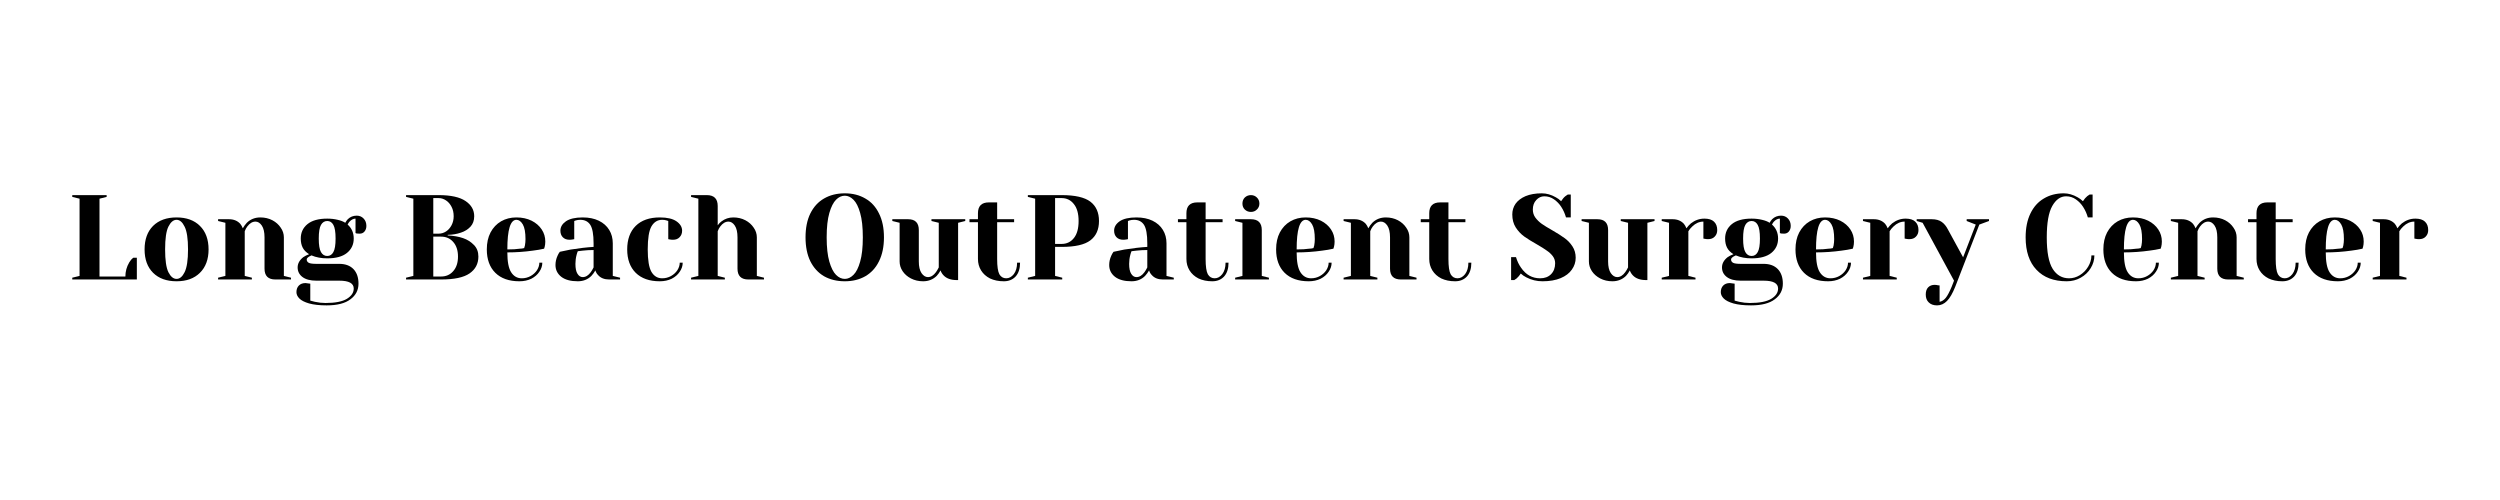 <?xml version="1.0" encoding="UTF-8"?>
<svg xmlns="http://www.w3.org/2000/svg" xmlns:xlink="http://www.w3.org/1999/xlink" width="350" zoomAndPan="magnify" viewBox="0 0 262.5 52.5" height="70" preserveAspectRatio="xMidYMid meet" version="1.0">
  <defs>
    <g></g>
  </defs>
  <g fill="#000000" fill-opacity="1">
    <g transform="translate(6.963, 29.346)">
      <g>
        <path d="M 0.625 -0.188 L 1.391 -0.375 L 1.391 -8.484 L 0.625 -8.672 L 0.625 -8.859 L 4.234 -8.859 L 4.234 -8.672 L 3.484 -8.484 L 3.484 -0.312 L 6.203 -0.312 C 6.203 -0.844 6.336 -1.336 6.609 -1.797 C 6.723 -1.992 6.863 -2.156 7.031 -2.281 L 7.406 -2.281 L 7.406 0 L 0.625 0 Z M 0.625 -0.188 "></path>
      </g>
    </g>
  </g>
  <g fill="#000000" fill-opacity="1">
    <g transform="translate(14.681, 29.346)">
      <g>
        <path d="M 3.859 0.188 C 2.816 0.188 1.992 -0.109 1.391 -0.703 C 0.797 -1.297 0.5 -2.113 0.5 -3.156 C 0.5 -4.207 0.797 -5.031 1.391 -5.625 C 1.992 -6.219 2.816 -6.516 3.859 -6.516 C 4.898 -6.516 5.719 -6.219 6.312 -5.625 C 6.914 -5.031 7.219 -4.207 7.219 -3.156 C 7.219 -2.113 6.914 -1.297 6.312 -0.703 C 5.719 -0.109 4.898 0.188 3.859 0.188 Z M 3.859 -0.062 C 4.191 -0.062 4.473 -0.297 4.703 -0.766 C 4.941 -1.242 5.062 -2.039 5.062 -3.156 C 5.062 -4.281 4.941 -5.078 4.703 -5.547 C 4.473 -6.023 4.191 -6.266 3.859 -6.266 C 3.523 -6.266 3.238 -6.023 3 -5.547 C 2.77 -5.078 2.656 -4.281 2.656 -3.156 C 2.656 -2.039 2.77 -1.242 3 -0.766 C 3.238 -0.297 3.523 -0.062 3.859 -0.062 Z M 3.859 -0.062 "></path>
      </g>
    </g>
  </g>
  <g fill="#000000" fill-opacity="1">
    <g transform="translate(22.4, 29.346)">
      <g>
        <path d="M 0.5 -0.188 L 1.266 -0.375 L 1.266 -5.953 L 0.5 -6.141 L 0.5 -6.328 L 1.641 -6.328 C 2.141 -6.328 2.535 -6.164 2.828 -5.844 C 2.93 -5.719 3.02 -5.562 3.094 -5.375 C 3.219 -5.594 3.359 -5.785 3.516 -5.953 C 3.898 -6.328 4.375 -6.516 4.938 -6.516 C 5.406 -6.516 5.828 -6.414 6.203 -6.219 C 6.578 -6.02 6.867 -5.758 7.078 -5.438 C 7.297 -5.125 7.406 -4.785 7.406 -4.422 L 7.406 -0.375 L 8.156 -0.188 L 8.156 0 L 6.516 0 C 5.754 0 5.375 -0.379 5.375 -1.141 L 5.375 -4.422 C 5.375 -4.961 5.281 -5.375 5.094 -5.656 C 4.906 -5.938 4.68 -6.078 4.422 -6.078 C 4.109 -6.078 3.82 -5.906 3.562 -5.562 C 3.457 -5.426 3.367 -5.258 3.297 -5.062 L 3.297 -0.375 L 4.047 -0.188 L 4.047 0 L 0.5 0 Z M 0.5 -0.188 "></path>
      </g>
    </g>
  </g>
  <g fill="#000000" fill-opacity="1">
    <g transform="translate(30.814, 29.346)">
      <g>
        <path d="M 3.484 2.719 C 2.734 2.719 2.117 2.648 1.641 2.516 C 1.172 2.379 0.832 2.207 0.625 2 C 0.414 1.789 0.312 1.566 0.312 1.328 C 0.312 1.047 0.395 0.816 0.562 0.641 C 0.738 0.461 0.973 0.375 1.266 0.375 C 1.328 0.375 1.445 0.391 1.625 0.422 L 1.766 0.438 L 1.766 2.219 C 1.867 2.25 2.031 2.289 2.25 2.344 C 2.633 2.426 3.004 2.469 3.359 2.469 C 4.379 2.469 5.129 2.32 5.609 2.031 C 6.086 1.738 6.328 1.379 6.328 0.953 C 6.328 0.398 5.82 0.125 4.812 0.125 L 2.406 0.125 C 1.77 0.125 1.281 -0.004 0.938 -0.266 C 0.602 -0.523 0.438 -0.859 0.438 -1.266 C 0.438 -1.672 0.633 -2.031 1.031 -2.344 C 1.195 -2.457 1.398 -2.562 1.641 -2.656 C 1.328 -2.852 1.102 -3.082 0.969 -3.344 C 0.832 -3.613 0.766 -3.93 0.766 -4.297 C 0.766 -4.922 1 -5.426 1.469 -5.812 C 1.938 -6.195 2.629 -6.391 3.547 -6.391 C 3.941 -6.391 4.305 -6.348 4.641 -6.266 C 4.973 -6.191 5.238 -6.086 5.438 -5.953 C 5.508 -6.086 5.598 -6.211 5.703 -6.328 C 5.961 -6.578 6.273 -6.703 6.641 -6.703 C 6.93 -6.703 7.172 -6.602 7.359 -6.406 C 7.555 -6.207 7.656 -5.945 7.656 -5.625 C 7.656 -5.383 7.586 -5.188 7.453 -5.031 C 7.328 -4.883 7.16 -4.812 6.953 -4.812 C 6.867 -4.812 6.766 -4.816 6.641 -4.828 L 6.516 -4.875 L 6.516 -6.391 C 6.297 -6.391 6.086 -6.285 5.891 -6.078 C 5.816 -6.004 5.75 -5.898 5.688 -5.766 C 6.113 -5.391 6.328 -4.898 6.328 -4.297 C 6.328 -3.672 6.086 -3.164 5.609 -2.781 C 5.141 -2.406 4.453 -2.219 3.547 -2.219 C 2.93 -2.219 2.379 -2.32 1.891 -2.531 L 1.641 -2.406 C 1.555 -2.352 1.492 -2.301 1.453 -2.25 C 1.41 -2.207 1.391 -2.156 1.391 -2.094 C 1.391 -1.945 1.461 -1.832 1.609 -1.75 C 1.754 -1.676 2.02 -1.641 2.406 -1.641 L 4.812 -1.641 C 5.445 -1.641 5.941 -1.457 6.297 -1.094 C 6.648 -0.727 6.828 -0.219 6.828 0.438 C 6.828 1.113 6.547 1.66 5.984 2.078 C 5.43 2.504 4.598 2.719 3.484 2.719 Z M 3.547 -2.469 C 3.828 -2.469 4.039 -2.602 4.188 -2.875 C 4.344 -3.145 4.422 -3.617 4.422 -4.297 C 4.422 -4.984 4.344 -5.461 4.188 -5.734 C 4.039 -6.004 3.828 -6.141 3.547 -6.141 C 3.266 -6.141 3.047 -6.004 2.891 -5.734 C 2.734 -5.461 2.656 -4.984 2.656 -4.297 C 2.656 -3.617 2.734 -3.145 2.891 -2.875 C 3.047 -2.602 3.266 -2.469 3.547 -2.469 Z M 3.547 -2.469 "></path>
      </g>
    </g>
  </g>
  <g fill="#000000" fill-opacity="1">
    <g transform="translate(38.469, 29.346)">
      <g></g>
    </g>
  </g>
  <g fill="#000000" fill-opacity="1">
    <g transform="translate(42.011, 29.346)">
      <g>
        <path d="M 0.625 -0.188 L 1.391 -0.375 L 1.391 -8.484 L 0.625 -8.672 L 0.625 -8.859 L 4.047 -8.859 C 5.328 -8.859 6.27 -8.648 6.875 -8.234 C 7.477 -7.828 7.781 -7.297 7.781 -6.641 C 7.781 -6.191 7.648 -5.828 7.391 -5.547 C 7.129 -5.266 6.797 -5.055 6.391 -4.922 C 5.961 -4.773 5.5 -4.695 5 -4.688 L 5 -4.625 C 5.613 -4.594 6.148 -4.5 6.609 -4.344 C 7.066 -4.188 7.445 -3.945 7.75 -3.625 C 8.062 -3.312 8.219 -2.906 8.219 -2.406 C 8.219 -1.656 7.91 -1.066 7.297 -0.641 C 6.68 -0.211 5.68 0 4.297 0 L 0.625 0 Z M 4.047 -4.812 C 4.328 -4.812 4.586 -4.891 4.828 -5.047 C 5.066 -5.203 5.258 -5.422 5.406 -5.703 C 5.551 -5.984 5.625 -6.297 5.625 -6.641 C 5.625 -7.016 5.551 -7.344 5.406 -7.625 C 5.258 -7.914 5.066 -8.141 4.828 -8.297 C 4.586 -8.461 4.328 -8.547 4.047 -8.547 L 3.484 -8.547 L 3.484 -4.812 Z M 4.297 -0.312 C 4.828 -0.312 5.254 -0.5 5.578 -0.875 C 5.91 -1.25 6.078 -1.758 6.078 -2.406 C 6.078 -3.051 5.91 -3.562 5.578 -3.938 C 5.254 -4.312 4.828 -4.5 4.297 -4.5 L 3.484 -4.5 L 3.484 -0.312 Z M 4.297 -0.312 "></path>
      </g>
    </g>
  </g>
  <g fill="#000000" fill-opacity="1">
    <g transform="translate(50.615, 29.346)">
      <g>
        <path d="M 3.922 0.188 C 2.836 0.188 1.992 -0.109 1.391 -0.703 C 0.797 -1.297 0.5 -2.113 0.5 -3.156 C 0.5 -3.844 0.629 -4.438 0.891 -4.938 C 1.16 -5.445 1.531 -5.836 2 -6.109 C 2.469 -6.379 3.004 -6.516 3.609 -6.516 C 4.211 -6.516 4.742 -6.398 5.203 -6.172 C 5.66 -5.941 6.016 -5.633 6.266 -5.25 C 6.516 -4.875 6.641 -4.453 6.641 -3.984 C 6.641 -3.773 6.617 -3.594 6.578 -3.438 L 6.516 -3.234 C 6.148 -3.148 5.758 -3.082 5.344 -3.031 C 4.457 -2.906 3.562 -2.844 2.656 -2.844 C 2.656 -1.863 2.789 -1.164 3.062 -0.75 C 3.332 -0.332 3.703 -0.125 4.172 -0.125 C 4.504 -0.125 4.812 -0.203 5.094 -0.359 C 5.375 -0.516 5.598 -0.719 5.766 -0.969 C 5.93 -1.227 6.016 -1.492 6.016 -1.766 L 6.328 -1.766 C 6.328 -1.43 6.223 -1.113 6.016 -0.812 C 5.816 -0.508 5.535 -0.266 5.172 -0.078 C 4.805 0.098 4.391 0.188 3.922 0.188 Z M 2.656 -3.156 C 3.195 -3.156 3.633 -3.18 3.969 -3.234 C 4.113 -3.234 4.266 -3.254 4.422 -3.297 C 4.43 -3.336 4.457 -3.426 4.5 -3.562 C 4.539 -3.781 4.562 -4.004 4.562 -4.234 C 4.562 -4.941 4.469 -5.457 4.281 -5.781 C 4.094 -6.102 3.867 -6.266 3.609 -6.266 C 2.973 -6.266 2.656 -5.227 2.656 -3.156 Z M 2.656 -3.156 "></path>
      </g>
    </g>
  </g>
  <g fill="#000000" fill-opacity="1">
    <g transform="translate(57.701, 29.346)">
      <g>
        <path d="M 2.969 0.188 C 2.219 0.188 1.641 0.031 1.234 -0.281 C 0.828 -0.602 0.625 -1.016 0.625 -1.516 C 0.625 -1.848 0.695 -2.176 0.844 -2.5 C 0.906 -2.645 0.984 -2.781 1.078 -2.906 C 1.422 -2.988 1.797 -3.066 2.203 -3.141 C 3.109 -3.285 3.914 -3.379 4.625 -3.422 L 4.625 -3.797 C 4.625 -4.734 4.508 -5.379 4.281 -5.734 C 4.051 -6.086 3.703 -6.266 3.234 -6.266 C 3.055 -6.266 2.898 -6.242 2.766 -6.203 L 2.594 -6.141 L 2.594 -4.234 L 2.438 -4.203 C 2.301 -4.18 2.188 -4.172 2.094 -4.172 C 1.801 -4.172 1.566 -4.258 1.391 -4.438 C 1.223 -4.613 1.141 -4.844 1.141 -5.125 C 1.141 -5.508 1.332 -5.836 1.719 -6.109 C 2.113 -6.379 2.703 -6.516 3.484 -6.516 C 4.141 -6.516 4.703 -6.398 5.172 -6.172 C 5.648 -5.941 6.016 -5.617 6.266 -5.203 C 6.516 -4.797 6.641 -4.328 6.641 -3.797 L 6.641 -0.375 L 7.406 -0.188 L 7.406 0 L 6.266 0 C 5.754 0 5.363 -0.156 5.094 -0.469 C 4.969 -0.594 4.875 -0.754 4.812 -0.953 C 4.688 -0.734 4.547 -0.539 4.391 -0.375 C 4.016 0 3.539 0.188 2.969 0.188 Z M 3.484 -0.25 C 3.797 -0.25 4.078 -0.422 4.328 -0.766 C 4.422 -0.891 4.52 -1.055 4.625 -1.266 L 4.625 -3.094 C 4.227 -3.094 3.852 -3.07 3.5 -3.031 C 3.238 -3 3.062 -2.977 2.969 -2.969 C 2.926 -2.875 2.883 -2.75 2.844 -2.594 C 2.758 -2.27 2.719 -1.953 2.719 -1.641 C 2.719 -1.172 2.789 -0.82 2.938 -0.594 C 3.082 -0.363 3.266 -0.25 3.484 -0.25 Z M 3.484 -0.25 "></path>
      </g>
    </g>
  </g>
  <g fill="#000000" fill-opacity="1">
    <g transform="translate(65.356, 29.346)">
      <g>
        <path d="M 3.922 0.188 C 2.836 0.188 1.992 -0.109 1.391 -0.703 C 0.797 -1.297 0.5 -2.113 0.5 -3.156 C 0.5 -4.207 0.797 -5.031 1.391 -5.625 C 1.992 -6.219 2.836 -6.516 3.922 -6.516 C 4.703 -6.516 5.285 -6.379 5.672 -6.109 C 6.066 -5.836 6.266 -5.508 6.266 -5.125 C 6.266 -4.844 6.176 -4.613 6 -4.438 C 5.832 -4.258 5.602 -4.172 5.312 -4.172 C 5.195 -4.172 5.082 -4.18 4.969 -4.203 L 4.812 -4.234 L 4.812 -6.141 L 4.625 -6.203 C 4.5 -6.242 4.348 -6.266 4.172 -6.266 C 3.691 -6.266 3.316 -6.035 3.047 -5.578 C 2.785 -5.117 2.656 -4.312 2.656 -3.156 C 2.656 -2.039 2.785 -1.254 3.047 -0.797 C 3.316 -0.348 3.691 -0.125 4.172 -0.125 C 4.504 -0.125 4.812 -0.203 5.094 -0.359 C 5.375 -0.516 5.598 -0.719 5.766 -0.969 C 5.93 -1.227 6.016 -1.492 6.016 -1.766 L 6.328 -1.766 C 6.328 -1.43 6.223 -1.113 6.016 -0.812 C 5.816 -0.508 5.535 -0.266 5.172 -0.078 C 4.805 0.098 4.391 0.188 3.922 0.188 Z M 3.922 0.188 "></path>
      </g>
    </g>
  </g>
  <g fill="#000000" fill-opacity="1">
    <g transform="translate(72.062, 29.346)">
      <g>
        <path d="M 0.5 -0.188 L 1.266 -0.375 L 1.266 -8.484 L 0.5 -8.672 L 0.5 -8.859 L 2.156 -8.859 C 2.914 -8.859 3.297 -8.477 3.297 -7.719 L 3.297 -5.688 C 3.422 -5.863 3.551 -6 3.688 -6.094 C 4.051 -6.375 4.469 -6.516 4.938 -6.516 C 5.406 -6.516 5.828 -6.414 6.203 -6.219 C 6.578 -6.02 6.867 -5.758 7.078 -5.438 C 7.297 -5.125 7.406 -4.785 7.406 -4.422 L 7.406 -0.375 L 8.156 -0.188 L 8.156 0 L 6.516 0 C 5.754 0 5.375 -0.379 5.375 -1.141 L 5.375 -4.422 C 5.375 -4.961 5.281 -5.375 5.094 -5.656 C 4.906 -5.938 4.68 -6.078 4.422 -6.078 C 4.109 -6.078 3.82 -5.906 3.562 -5.562 C 3.457 -5.426 3.367 -5.258 3.297 -5.062 L 3.297 -0.375 L 4.047 -0.188 L 4.047 0 L 0.5 0 Z M 0.5 -0.188 "></path>
      </g>
    </g>
  </g>
  <g fill="#000000" fill-opacity="1">
    <g transform="translate(80.476, 29.346)">
      <g></g>
    </g>
  </g>
  <g fill="#000000" fill-opacity="1">
    <g transform="translate(84.019, 29.346)">
      <g>
        <path d="M 4.688 0.188 C 3.852 0.188 3.125 0.008 2.5 -0.344 C 1.883 -0.707 1.406 -1.234 1.062 -1.922 C 0.727 -2.617 0.562 -3.453 0.562 -4.422 C 0.562 -5.398 0.727 -6.234 1.062 -6.922 C 1.406 -7.617 1.883 -8.145 2.5 -8.5 C 3.125 -8.863 3.852 -9.047 4.688 -9.047 C 5.508 -9.047 6.227 -8.863 6.844 -8.5 C 7.469 -8.145 7.945 -7.617 8.281 -6.922 C 8.625 -6.234 8.797 -5.398 8.797 -4.422 C 8.797 -3.453 8.625 -2.617 8.281 -1.922 C 7.945 -1.234 7.469 -0.707 6.844 -0.344 C 6.227 0.008 5.508 0.188 4.688 0.188 Z M 4.688 -0.062 C 5.008 -0.062 5.312 -0.203 5.594 -0.484 C 5.883 -0.766 6.117 -1.227 6.297 -1.875 C 6.484 -2.52 6.578 -3.367 6.578 -4.422 C 6.578 -5.484 6.484 -6.336 6.297 -6.984 C 6.117 -7.629 5.883 -8.094 5.594 -8.375 C 5.312 -8.656 5.008 -8.797 4.688 -8.797 C 4.352 -8.797 4.047 -8.656 3.766 -8.375 C 3.484 -8.094 3.25 -7.629 3.062 -6.984 C 2.875 -6.336 2.781 -5.484 2.781 -4.422 C 2.781 -3.367 2.875 -2.52 3.062 -1.875 C 3.25 -1.227 3.484 -0.766 3.766 -0.484 C 4.047 -0.203 4.352 -0.062 4.688 -0.062 Z M 4.688 -0.062 "></path>
      </g>
    </g>
  </g>
  <g fill="#000000" fill-opacity="1">
    <g transform="translate(93.382, 29.346)">
      <g>
        <path d="M 3.547 0.188 C 3.066 0.188 2.641 0.086 2.266 -0.109 C 1.891 -0.305 1.598 -0.562 1.391 -0.875 C 1.18 -1.195 1.078 -1.535 1.078 -1.891 L 1.078 -5.953 L 0.312 -6.141 L 0.312 -6.328 L 1.969 -6.328 C 2.719 -6.328 3.094 -5.945 3.094 -5.188 L 3.094 -1.891 C 3.094 -1.359 3.188 -0.953 3.375 -0.672 C 3.57 -0.391 3.797 -0.25 4.047 -0.25 C 4.359 -0.25 4.641 -0.422 4.891 -0.766 C 4.984 -0.891 5.082 -1.055 5.188 -1.266 L 5.188 -5.953 L 4.422 -6.141 L 4.422 -6.328 L 7.969 -6.328 L 7.969 -6.141 L 7.219 -5.953 L 7.219 0.062 L 7.094 0.062 C 6.469 0.062 6 -0.102 5.688 -0.438 C 5.539 -0.594 5.438 -0.766 5.375 -0.953 C 5.258 -0.734 5.125 -0.539 4.969 -0.375 C 4.582 0 4.109 0.188 3.547 0.188 Z M 3.547 0.188 "></path>
      </g>
    </g>
  </g>
  <g fill="#000000" fill-opacity="1">
    <g transform="translate(101.607, 29.346)">
      <g>
        <path d="M 3.797 0.188 C 3.242 0.188 2.758 0.086 2.344 -0.109 C 1.938 -0.316 1.625 -0.598 1.406 -0.953 C 1.188 -1.305 1.078 -1.707 1.078 -2.156 L 1.078 -6.016 L 0.188 -6.016 L 0.188 -6.328 L 1.078 -6.328 L 1.078 -6.953 C 1.078 -7.711 1.457 -8.094 2.219 -8.094 L 3.094 -8.094 L 3.094 -6.328 L 4.875 -6.328 L 4.875 -6.016 L 3.094 -6.016 L 3.094 -2.156 C 3.094 -1.375 3.172 -0.836 3.328 -0.547 C 3.492 -0.266 3.734 -0.125 4.047 -0.125 C 4.348 -0.125 4.613 -0.27 4.844 -0.562 C 5.07 -0.863 5.188 -1.266 5.188 -1.766 L 5.5 -1.766 C 5.5 -1.141 5.344 -0.656 5.031 -0.312 C 4.719 0.02 4.305 0.188 3.797 0.188 Z M 3.797 0.188 "></path>
      </g>
    </g>
  </g>
  <g fill="#000000" fill-opacity="1">
    <g transform="translate(107.3, 29.346)">
      <g>
        <path d="M 0.625 -0.188 L 1.391 -0.375 L 1.391 -8.484 L 0.625 -8.672 L 0.625 -8.859 L 4.172 -8.859 C 5.578 -8.859 6.582 -8.629 7.188 -8.172 C 7.789 -7.711 8.094 -7.035 8.094 -6.141 C 8.094 -5.242 7.789 -4.566 7.188 -4.109 C 6.582 -3.648 5.578 -3.422 4.172 -3.422 L 3.484 -3.422 L 3.484 -0.375 L 4.234 -0.188 L 4.234 0 L 0.625 0 Z M 4.172 -3.734 C 4.703 -3.734 5.129 -3.938 5.453 -4.344 C 5.785 -4.75 5.953 -5.348 5.953 -6.141 C 5.953 -6.922 5.785 -7.516 5.453 -7.922 C 5.129 -8.336 4.703 -8.547 4.172 -8.547 L 3.484 -8.547 L 3.484 -3.734 Z M 4.172 -3.734 "></path>
      </g>
    </g>
  </g>
  <g fill="#000000" fill-opacity="1">
    <g transform="translate(115.841, 29.346)">
      <g>
        <path d="M 2.969 0.188 C 2.219 0.188 1.641 0.031 1.234 -0.281 C 0.828 -0.602 0.625 -1.016 0.625 -1.516 C 0.625 -1.848 0.695 -2.176 0.844 -2.5 C 0.906 -2.645 0.984 -2.781 1.078 -2.906 C 1.422 -2.988 1.797 -3.066 2.203 -3.141 C 3.109 -3.285 3.914 -3.379 4.625 -3.422 L 4.625 -3.797 C 4.625 -4.734 4.508 -5.379 4.281 -5.734 C 4.051 -6.086 3.703 -6.266 3.234 -6.266 C 3.055 -6.266 2.898 -6.242 2.766 -6.203 L 2.594 -6.141 L 2.594 -4.234 L 2.438 -4.203 C 2.301 -4.18 2.188 -4.172 2.094 -4.172 C 1.801 -4.172 1.566 -4.258 1.391 -4.438 C 1.223 -4.613 1.141 -4.844 1.141 -5.125 C 1.141 -5.508 1.332 -5.836 1.719 -6.109 C 2.113 -6.379 2.703 -6.516 3.484 -6.516 C 4.141 -6.516 4.703 -6.398 5.172 -6.172 C 5.648 -5.941 6.016 -5.617 6.266 -5.203 C 6.516 -4.797 6.641 -4.328 6.641 -3.797 L 6.641 -0.375 L 7.406 -0.188 L 7.406 0 L 6.266 0 C 5.754 0 5.363 -0.156 5.094 -0.469 C 4.969 -0.594 4.875 -0.754 4.812 -0.953 C 4.688 -0.734 4.547 -0.539 4.391 -0.375 C 4.016 0 3.539 0.188 2.969 0.188 Z M 3.484 -0.25 C 3.797 -0.25 4.078 -0.422 4.328 -0.766 C 4.422 -0.891 4.52 -1.055 4.625 -1.266 L 4.625 -3.094 C 4.227 -3.094 3.852 -3.07 3.5 -3.031 C 3.238 -3 3.062 -2.977 2.969 -2.969 C 2.926 -2.875 2.883 -2.75 2.844 -2.594 C 2.758 -2.27 2.719 -1.953 2.719 -1.641 C 2.719 -1.172 2.789 -0.82 2.938 -0.594 C 3.082 -0.363 3.266 -0.25 3.484 -0.25 Z M 3.484 -0.25 "></path>
      </g>
    </g>
  </g>
  <g fill="#000000" fill-opacity="1">
    <g transform="translate(123.496, 29.346)">
      <g>
        <path d="M 3.797 0.188 C 3.242 0.188 2.758 0.086 2.344 -0.109 C 1.938 -0.316 1.625 -0.598 1.406 -0.953 C 1.188 -1.305 1.078 -1.707 1.078 -2.156 L 1.078 -6.016 L 0.188 -6.016 L 0.188 -6.328 L 1.078 -6.328 L 1.078 -6.953 C 1.078 -7.711 1.457 -8.094 2.219 -8.094 L 3.094 -8.094 L 3.094 -6.328 L 4.875 -6.328 L 4.875 -6.016 L 3.094 -6.016 L 3.094 -2.156 C 3.094 -1.375 3.172 -0.836 3.328 -0.547 C 3.492 -0.266 3.734 -0.125 4.047 -0.125 C 4.348 -0.125 4.613 -0.27 4.844 -0.562 C 5.07 -0.863 5.188 -1.266 5.188 -1.766 L 5.5 -1.766 C 5.5 -1.141 5.344 -0.656 5.031 -0.312 C 4.719 0.02 4.305 0.188 3.797 0.188 Z M 3.797 0.188 "></path>
      </g>
    </g>
  </g>
  <g fill="#000000" fill-opacity="1">
    <g transform="translate(129.19, 29.346)">
      <g>
        <path d="M 0.5 -0.188 L 1.266 -0.375 L 1.266 -5.953 L 0.5 -6.141 L 0.5 -6.328 L 2.156 -6.328 C 2.914 -6.328 3.297 -5.945 3.297 -5.188 L 3.297 -0.375 L 4.047 -0.188 L 4.047 0 L 0.5 0 Z M 2.156 -7.094 C 1.906 -7.094 1.691 -7.176 1.516 -7.344 C 1.348 -7.508 1.266 -7.719 1.266 -7.969 C 1.266 -8.227 1.348 -8.441 1.516 -8.609 C 1.691 -8.773 1.906 -8.859 2.156 -8.859 C 2.406 -8.859 2.613 -8.773 2.781 -8.609 C 2.957 -8.441 3.047 -8.227 3.047 -7.969 C 3.047 -7.719 2.957 -7.508 2.781 -7.344 C 2.613 -7.176 2.406 -7.094 2.156 -7.094 Z M 2.156 -7.094 "></path>
      </g>
    </g>
  </g>
  <g fill="#000000" fill-opacity="1">
    <g transform="translate(133.492, 29.346)">
      <g>
        <path d="M 3.922 0.188 C 2.836 0.188 1.992 -0.109 1.391 -0.703 C 0.797 -1.297 0.5 -2.113 0.5 -3.156 C 0.5 -3.844 0.629 -4.438 0.891 -4.938 C 1.16 -5.445 1.531 -5.836 2 -6.109 C 2.469 -6.379 3.004 -6.516 3.609 -6.516 C 4.211 -6.516 4.742 -6.398 5.203 -6.172 C 5.66 -5.941 6.016 -5.633 6.266 -5.25 C 6.516 -4.875 6.641 -4.453 6.641 -3.984 C 6.641 -3.773 6.617 -3.594 6.578 -3.438 L 6.516 -3.234 C 6.148 -3.148 5.758 -3.082 5.344 -3.031 C 4.457 -2.906 3.562 -2.844 2.656 -2.844 C 2.656 -1.863 2.789 -1.164 3.062 -0.75 C 3.332 -0.332 3.703 -0.125 4.172 -0.125 C 4.504 -0.125 4.812 -0.203 5.094 -0.359 C 5.375 -0.516 5.598 -0.719 5.766 -0.969 C 5.93 -1.227 6.016 -1.492 6.016 -1.766 L 6.328 -1.766 C 6.328 -1.43 6.223 -1.113 6.016 -0.812 C 5.816 -0.508 5.535 -0.266 5.172 -0.078 C 4.805 0.098 4.391 0.188 3.922 0.188 Z M 2.656 -3.156 C 3.195 -3.156 3.633 -3.18 3.969 -3.234 C 4.113 -3.234 4.266 -3.254 4.422 -3.297 C 4.43 -3.336 4.457 -3.426 4.5 -3.562 C 4.539 -3.781 4.562 -4.004 4.562 -4.234 C 4.562 -4.941 4.469 -5.457 4.281 -5.781 C 4.094 -6.102 3.867 -6.266 3.609 -6.266 C 2.973 -6.266 2.656 -5.227 2.656 -3.156 Z M 2.656 -3.156 "></path>
      </g>
    </g>
  </g>
  <g fill="#000000" fill-opacity="1">
    <g transform="translate(140.578, 29.346)">
      <g>
        <path d="M 0.5 -0.188 L 1.266 -0.375 L 1.266 -5.953 L 0.5 -6.141 L 0.5 -6.328 L 1.641 -6.328 C 2.141 -6.328 2.535 -6.164 2.828 -5.844 C 2.93 -5.719 3.02 -5.562 3.094 -5.375 C 3.219 -5.594 3.359 -5.785 3.516 -5.953 C 3.898 -6.328 4.375 -6.516 4.938 -6.516 C 5.406 -6.516 5.828 -6.414 6.203 -6.219 C 6.578 -6.02 6.867 -5.758 7.078 -5.438 C 7.297 -5.125 7.406 -4.785 7.406 -4.422 L 7.406 -0.375 L 8.156 -0.188 L 8.156 0 L 6.516 0 C 5.754 0 5.375 -0.379 5.375 -1.141 L 5.375 -4.422 C 5.375 -4.961 5.281 -5.375 5.094 -5.656 C 4.906 -5.938 4.68 -6.078 4.422 -6.078 C 4.109 -6.078 3.82 -5.906 3.562 -5.562 C 3.457 -5.426 3.367 -5.258 3.297 -5.062 L 3.297 -0.375 L 4.047 -0.188 L 4.047 0 L 0.5 0 Z M 0.5 -0.188 "></path>
      </g>
    </g>
  </g>
  <g fill="#000000" fill-opacity="1">
    <g transform="translate(148.992, 29.346)">
      <g>
        <path d="M 3.797 0.188 C 3.242 0.188 2.758 0.086 2.344 -0.109 C 1.938 -0.316 1.625 -0.598 1.406 -0.953 C 1.188 -1.305 1.078 -1.707 1.078 -2.156 L 1.078 -6.016 L 0.188 -6.016 L 0.188 -6.328 L 1.078 -6.328 L 1.078 -6.953 C 1.078 -7.711 1.457 -8.094 2.219 -8.094 L 3.094 -8.094 L 3.094 -6.328 L 4.875 -6.328 L 4.875 -6.016 L 3.094 -6.016 L 3.094 -2.156 C 3.094 -1.375 3.172 -0.836 3.328 -0.547 C 3.492 -0.266 3.734 -0.125 4.047 -0.125 C 4.348 -0.125 4.613 -0.27 4.844 -0.562 C 5.07 -0.863 5.188 -1.266 5.188 -1.766 L 5.5 -1.766 C 5.5 -1.141 5.344 -0.656 5.031 -0.312 C 4.719 0.02 4.305 0.188 3.797 0.188 Z M 3.797 0.188 "></path>
      </g>
    </g>
  </g>
  <g fill="#000000" fill-opacity="1">
    <g transform="translate(154.685, 29.346)">
      <g></g>
    </g>
  </g>
  <g fill="#000000" fill-opacity="1">
    <g transform="translate(158.228, 29.346)">
      <g>
        <path d="M 3.734 0.188 C 3.129 0.188 2.566 0.051 2.047 -0.219 C 1.816 -0.332 1.617 -0.469 1.453 -0.625 C 1.336 -0.438 1.191 -0.266 1.016 -0.109 C 0.859 -0.004 0.773 0.051 0.766 0.062 L 0.438 0.062 L 0.438 -2.344 L 0.953 -2.344 C 1.078 -1.926 1.254 -1.555 1.484 -1.234 C 1.992 -0.492 2.66 -0.125 3.484 -0.125 C 3.961 -0.125 4.344 -0.266 4.625 -0.547 C 4.914 -0.836 5.062 -1.223 5.062 -1.703 C 5.062 -1.984 4.977 -2.234 4.812 -2.453 C 4.645 -2.672 4.438 -2.863 4.188 -3.031 C 3.945 -3.207 3.609 -3.422 3.172 -3.672 C 2.617 -3.984 2.164 -4.266 1.812 -4.516 C 1.469 -4.766 1.172 -5.082 0.922 -5.469 C 0.68 -5.852 0.562 -6.305 0.562 -6.828 C 0.562 -7.242 0.676 -7.617 0.906 -7.953 C 1.145 -8.285 1.492 -8.551 1.953 -8.75 C 2.422 -8.945 2.992 -9.047 3.672 -9.047 C 4.16 -9.047 4.648 -8.906 5.141 -8.625 C 5.328 -8.531 5.508 -8.395 5.688 -8.219 C 5.832 -8.445 5.984 -8.625 6.141 -8.75 C 6.285 -8.852 6.367 -8.91 6.391 -8.922 L 6.703 -8.922 L 6.703 -6.516 L 6.203 -6.516 C 6.086 -6.922 5.922 -7.289 5.703 -7.625 C 5.504 -7.938 5.254 -8.195 4.953 -8.406 C 4.648 -8.625 4.305 -8.734 3.922 -8.734 C 3.598 -8.734 3.316 -8.602 3.078 -8.344 C 2.836 -8.082 2.719 -7.75 2.719 -7.344 C 2.719 -7.031 2.805 -6.75 2.984 -6.5 C 3.172 -6.25 3.395 -6.031 3.656 -5.844 C 3.926 -5.656 4.289 -5.43 4.75 -5.172 C 5.281 -4.867 5.707 -4.598 6.031 -4.359 C 6.363 -4.129 6.645 -3.836 6.875 -3.484 C 7.102 -3.141 7.219 -2.738 7.219 -2.281 C 7.219 -1.82 7.082 -1.406 6.812 -1.031 C 6.551 -0.656 6.16 -0.359 5.641 -0.141 C 5.117 0.078 4.484 0.188 3.734 0.188 Z M 3.734 0.188 "></path>
      </g>
    </g>
  </g>
  <g fill="#000000" fill-opacity="1">
    <g transform="translate(165.757, 29.346)">
      <g>
        <path d="M 3.547 0.188 C 3.066 0.188 2.641 0.086 2.266 -0.109 C 1.891 -0.305 1.598 -0.562 1.391 -0.875 C 1.18 -1.195 1.078 -1.535 1.078 -1.891 L 1.078 -5.953 L 0.312 -6.141 L 0.312 -6.328 L 1.969 -6.328 C 2.719 -6.328 3.094 -5.945 3.094 -5.188 L 3.094 -1.891 C 3.094 -1.359 3.188 -0.953 3.375 -0.672 C 3.57 -0.391 3.797 -0.25 4.047 -0.25 C 4.359 -0.25 4.641 -0.422 4.891 -0.766 C 4.984 -0.891 5.082 -1.055 5.188 -1.266 L 5.188 -5.953 L 4.422 -6.141 L 4.422 -6.328 L 7.969 -6.328 L 7.969 -6.141 L 7.219 -5.953 L 7.219 0.062 L 7.094 0.062 C 6.469 0.062 6 -0.102 5.688 -0.438 C 5.539 -0.594 5.438 -0.766 5.375 -0.953 C 5.258 -0.734 5.125 -0.539 4.969 -0.375 C 4.582 0 4.109 0.188 3.547 0.188 Z M 3.547 0.188 "></path>
      </g>
    </g>
  </g>
  <g fill="#000000" fill-opacity="1">
    <g transform="translate(173.981, 29.346)">
      <g>
        <path d="M 0.5 -0.188 L 1.266 -0.375 L 1.266 -5.953 L 0.5 -6.141 L 0.5 -6.328 L 1.641 -6.328 C 2.141 -6.328 2.535 -6.164 2.828 -5.844 C 2.93 -5.719 3.02 -5.562 3.094 -5.375 C 3.227 -5.562 3.383 -5.734 3.562 -5.891 C 3.988 -6.223 4.461 -6.391 4.984 -6.391 C 5.43 -6.391 5.766 -6.285 5.984 -6.078 C 6.211 -5.867 6.328 -5.57 6.328 -5.188 C 6.328 -4.906 6.238 -4.676 6.062 -4.5 C 5.895 -4.32 5.664 -4.234 5.375 -4.234 C 5.258 -4.234 5.145 -4.242 5.031 -4.266 L 4.875 -4.297 L 4.875 -6.078 C 4.445 -6.078 4.055 -5.906 3.703 -5.562 C 3.523 -5.395 3.391 -5.227 3.297 -5.062 L 3.297 -0.375 L 4.047 -0.188 L 4.047 0 L 0.5 0 Z M 0.5 -0.188 "></path>
      </g>
    </g>
  </g>
  <g fill="#000000" fill-opacity="1">
    <g transform="translate(180.371, 29.346)">
      <g>
        <path d="M 3.484 2.719 C 2.734 2.719 2.117 2.648 1.641 2.516 C 1.172 2.379 0.832 2.207 0.625 2 C 0.414 1.789 0.312 1.566 0.312 1.328 C 0.312 1.047 0.395 0.816 0.562 0.641 C 0.738 0.461 0.973 0.375 1.266 0.375 C 1.328 0.375 1.445 0.391 1.625 0.422 L 1.766 0.438 L 1.766 2.219 C 1.867 2.25 2.031 2.289 2.25 2.344 C 2.633 2.426 3.004 2.469 3.359 2.469 C 4.379 2.469 5.129 2.32 5.609 2.031 C 6.086 1.738 6.328 1.379 6.328 0.953 C 6.328 0.398 5.82 0.125 4.812 0.125 L 2.406 0.125 C 1.77 0.125 1.281 -0.004 0.938 -0.266 C 0.602 -0.523 0.438 -0.859 0.438 -1.266 C 0.438 -1.672 0.633 -2.031 1.031 -2.344 C 1.195 -2.457 1.398 -2.562 1.641 -2.656 C 1.328 -2.852 1.102 -3.082 0.969 -3.344 C 0.832 -3.613 0.766 -3.93 0.766 -4.297 C 0.766 -4.922 1 -5.426 1.469 -5.812 C 1.938 -6.195 2.629 -6.391 3.547 -6.391 C 3.941 -6.391 4.305 -6.348 4.641 -6.266 C 4.973 -6.191 5.238 -6.086 5.438 -5.953 C 5.508 -6.086 5.598 -6.211 5.703 -6.328 C 5.961 -6.578 6.273 -6.703 6.641 -6.703 C 6.93 -6.703 7.172 -6.602 7.359 -6.406 C 7.555 -6.207 7.656 -5.945 7.656 -5.625 C 7.656 -5.383 7.586 -5.188 7.453 -5.031 C 7.328 -4.883 7.16 -4.812 6.953 -4.812 C 6.867 -4.812 6.766 -4.816 6.641 -4.828 L 6.516 -4.875 L 6.516 -6.391 C 6.297 -6.391 6.086 -6.285 5.891 -6.078 C 5.816 -6.004 5.75 -5.898 5.688 -5.766 C 6.113 -5.391 6.328 -4.898 6.328 -4.297 C 6.328 -3.672 6.086 -3.164 5.609 -2.781 C 5.141 -2.406 4.453 -2.219 3.547 -2.219 C 2.93 -2.219 2.379 -2.32 1.891 -2.531 L 1.641 -2.406 C 1.555 -2.352 1.492 -2.301 1.453 -2.25 C 1.41 -2.207 1.391 -2.156 1.391 -2.094 C 1.391 -1.945 1.461 -1.832 1.609 -1.75 C 1.754 -1.676 2.02 -1.641 2.406 -1.641 L 4.812 -1.641 C 5.445 -1.641 5.941 -1.457 6.297 -1.094 C 6.648 -0.727 6.828 -0.219 6.828 0.438 C 6.828 1.113 6.547 1.66 5.984 2.078 C 5.43 2.504 4.598 2.719 3.484 2.719 Z M 3.547 -2.469 C 3.828 -2.469 4.039 -2.602 4.188 -2.875 C 4.344 -3.145 4.422 -3.617 4.422 -4.297 C 4.422 -4.984 4.344 -5.461 4.188 -5.734 C 4.039 -6.004 3.828 -6.141 3.547 -6.141 C 3.266 -6.141 3.047 -6.004 2.891 -5.734 C 2.734 -5.461 2.656 -4.984 2.656 -4.297 C 2.656 -3.617 2.734 -3.145 2.891 -2.875 C 3.047 -2.602 3.266 -2.469 3.547 -2.469 Z M 3.547 -2.469 "></path>
      </g>
    </g>
  </g>
  <g fill="#000000" fill-opacity="1">
    <g transform="translate(188.026, 29.346)">
      <g>
        <path d="M 3.922 0.188 C 2.836 0.188 1.992 -0.109 1.391 -0.703 C 0.797 -1.297 0.5 -2.113 0.5 -3.156 C 0.5 -3.844 0.629 -4.438 0.891 -4.938 C 1.16 -5.445 1.531 -5.836 2 -6.109 C 2.469 -6.379 3.004 -6.516 3.609 -6.516 C 4.211 -6.516 4.742 -6.398 5.203 -6.172 C 5.66 -5.941 6.016 -5.633 6.266 -5.25 C 6.516 -4.875 6.641 -4.453 6.641 -3.984 C 6.641 -3.773 6.617 -3.594 6.578 -3.438 L 6.516 -3.234 C 6.148 -3.148 5.758 -3.082 5.344 -3.031 C 4.457 -2.906 3.562 -2.844 2.656 -2.844 C 2.656 -1.863 2.789 -1.164 3.062 -0.75 C 3.332 -0.332 3.703 -0.125 4.172 -0.125 C 4.504 -0.125 4.812 -0.203 5.094 -0.359 C 5.375 -0.516 5.598 -0.719 5.766 -0.969 C 5.93 -1.227 6.016 -1.492 6.016 -1.766 L 6.328 -1.766 C 6.328 -1.43 6.223 -1.113 6.016 -0.812 C 5.816 -0.508 5.535 -0.266 5.172 -0.078 C 4.805 0.098 4.391 0.188 3.922 0.188 Z M 2.656 -3.156 C 3.195 -3.156 3.633 -3.18 3.969 -3.234 C 4.113 -3.234 4.266 -3.254 4.422 -3.297 C 4.43 -3.336 4.457 -3.426 4.5 -3.562 C 4.539 -3.781 4.562 -4.004 4.562 -4.234 C 4.562 -4.941 4.469 -5.457 4.281 -5.781 C 4.094 -6.102 3.867 -6.266 3.609 -6.266 C 2.973 -6.266 2.656 -5.227 2.656 -3.156 Z M 2.656 -3.156 "></path>
      </g>
    </g>
  </g>
  <g fill="#000000" fill-opacity="1">
    <g transform="translate(195.112, 29.346)">
      <g>
        <path d="M 0.5 -0.188 L 1.266 -0.375 L 1.266 -5.953 L 0.5 -6.141 L 0.5 -6.328 L 1.641 -6.328 C 2.141 -6.328 2.535 -6.164 2.828 -5.844 C 2.93 -5.719 3.02 -5.562 3.094 -5.375 C 3.227 -5.562 3.383 -5.734 3.562 -5.891 C 3.988 -6.223 4.461 -6.391 4.984 -6.391 C 5.43 -6.391 5.766 -6.285 5.984 -6.078 C 6.211 -5.867 6.328 -5.57 6.328 -5.188 C 6.328 -4.906 6.238 -4.676 6.062 -4.5 C 5.895 -4.32 5.664 -4.234 5.375 -4.234 C 5.258 -4.234 5.145 -4.242 5.031 -4.266 L 4.875 -4.297 L 4.875 -6.078 C 4.445 -6.078 4.055 -5.906 3.703 -5.562 C 3.523 -5.395 3.391 -5.227 3.297 -5.062 L 3.297 -0.375 L 4.047 -0.188 L 4.047 0 L 0.5 0 Z M 0.5 -0.188 "></path>
      </g>
    </g>
  </g>
  <g fill="#000000" fill-opacity="1">
    <g transform="translate(201.501, 29.346)">
      <g>
        <path d="M 1.891 2.719 C 1.516 2.719 1.223 2.613 1.016 2.406 C 0.805 2.207 0.703 1.93 0.703 1.578 C 0.703 1.254 0.785 1.004 0.953 0.828 C 1.129 0.648 1.359 0.562 1.641 0.562 C 1.711 0.562 1.781 0.566 1.844 0.578 C 1.914 0.598 1.961 0.609 1.984 0.609 L 2.156 0.625 L 2.156 2.344 C 2.395 2.301 2.609 2.164 2.797 1.938 C 2.984 1.707 3.191 1.316 3.422 0.766 L 3.672 0.125 L 0.375 -5.953 L -0.25 -6.141 L -0.25 -6.328 L 1.328 -6.328 C 1.766 -6.328 2.113 -6.234 2.375 -6.047 C 2.633 -5.867 2.852 -5.602 3.031 -5.25 L 4.625 -2.328 L 5.953 -5.766 L 5 -6.141 L 5 -6.328 L 7.344 -6.328 L 7.344 -6.141 L 6.328 -5.766 L 3.797 0.766 C 3.523 1.453 3.238 1.945 2.938 2.25 C 2.633 2.562 2.285 2.719 1.891 2.719 Z M 1.891 2.719 "></path>
      </g>
    </g>
  </g>
  <g fill="#000000" fill-opacity="1">
    <g transform="translate(208.587, 29.346)">
      <g></g>
    </g>
  </g>
  <g fill="#000000" fill-opacity="1">
    <g transform="translate(212.13, 29.346)">
      <g>
        <path d="M 4.875 0.188 C 3.52 0.188 2.461 -0.211 1.703 -1.016 C 0.941 -1.816 0.562 -2.953 0.562 -4.422 C 0.562 -5.398 0.727 -6.234 1.062 -6.922 C 1.395 -7.617 1.863 -8.145 2.469 -8.5 C 3.07 -8.863 3.77 -9.047 4.562 -9.047 C 5.051 -9.047 5.539 -8.906 6.031 -8.625 C 6.207 -8.531 6.391 -8.395 6.578 -8.219 C 6.723 -8.445 6.875 -8.625 7.031 -8.75 C 7.176 -8.852 7.258 -8.91 7.281 -8.922 L 7.594 -8.922 L 7.594 -6.516 L 7.094 -6.516 C 6.977 -6.922 6.812 -7.289 6.594 -7.625 C 6.395 -7.938 6.145 -8.195 5.844 -8.406 C 5.539 -8.625 5.195 -8.734 4.812 -8.734 C 4.227 -8.734 3.742 -8.395 3.359 -7.719 C 2.973 -7.039 2.781 -5.941 2.781 -4.422 C 2.781 -2.879 2.988 -1.773 3.406 -1.109 C 3.82 -0.453 4.395 -0.125 5.125 -0.125 C 5.52 -0.125 5.895 -0.234 6.25 -0.453 C 6.613 -0.68 6.906 -0.977 7.125 -1.344 C 7.352 -1.719 7.469 -2.113 7.469 -2.531 L 7.781 -2.531 C 7.781 -2.051 7.648 -1.602 7.391 -1.188 C 7.141 -0.77 6.789 -0.438 6.344 -0.188 C 5.906 0.062 5.414 0.188 4.875 0.188 Z M 4.875 0.188 "></path>
      </g>
    </g>
  </g>
  <g fill="#000000" fill-opacity="1">
    <g transform="translate(220.354, 29.346)">
      <g>
        <path d="M 3.922 0.188 C 2.836 0.188 1.992 -0.109 1.391 -0.703 C 0.797 -1.297 0.5 -2.113 0.5 -3.156 C 0.5 -3.844 0.629 -4.438 0.891 -4.938 C 1.16 -5.445 1.531 -5.836 2 -6.109 C 2.469 -6.379 3.004 -6.516 3.609 -6.516 C 4.211 -6.516 4.742 -6.398 5.203 -6.172 C 5.66 -5.941 6.016 -5.633 6.266 -5.25 C 6.516 -4.875 6.641 -4.453 6.641 -3.984 C 6.641 -3.773 6.617 -3.594 6.578 -3.438 L 6.516 -3.234 C 6.148 -3.148 5.758 -3.082 5.344 -3.031 C 4.457 -2.906 3.562 -2.844 2.656 -2.844 C 2.656 -1.863 2.789 -1.164 3.062 -0.75 C 3.332 -0.332 3.703 -0.125 4.172 -0.125 C 4.504 -0.125 4.812 -0.203 5.094 -0.359 C 5.375 -0.516 5.598 -0.719 5.766 -0.969 C 5.93 -1.227 6.016 -1.492 6.016 -1.766 L 6.328 -1.766 C 6.328 -1.43 6.223 -1.113 6.016 -0.812 C 5.816 -0.508 5.535 -0.266 5.172 -0.078 C 4.805 0.098 4.391 0.188 3.922 0.188 Z M 2.656 -3.156 C 3.195 -3.156 3.633 -3.18 3.969 -3.234 C 4.113 -3.234 4.266 -3.254 4.422 -3.297 C 4.43 -3.336 4.457 -3.426 4.5 -3.562 C 4.539 -3.781 4.562 -4.004 4.562 -4.234 C 4.562 -4.941 4.469 -5.457 4.281 -5.781 C 4.094 -6.102 3.867 -6.266 3.609 -6.266 C 2.973 -6.266 2.656 -5.227 2.656 -3.156 Z M 2.656 -3.156 "></path>
      </g>
    </g>
  </g>
  <g fill="#000000" fill-opacity="1">
    <g transform="translate(227.44, 29.346)">
      <g>
        <path d="M 0.5 -0.188 L 1.266 -0.375 L 1.266 -5.953 L 0.5 -6.141 L 0.5 -6.328 L 1.641 -6.328 C 2.141 -6.328 2.535 -6.164 2.828 -5.844 C 2.93 -5.719 3.02 -5.562 3.094 -5.375 C 3.219 -5.594 3.359 -5.785 3.516 -5.953 C 3.898 -6.328 4.375 -6.516 4.938 -6.516 C 5.406 -6.516 5.828 -6.414 6.203 -6.219 C 6.578 -6.02 6.867 -5.758 7.078 -5.438 C 7.297 -5.125 7.406 -4.785 7.406 -4.422 L 7.406 -0.375 L 8.156 -0.188 L 8.156 0 L 6.516 0 C 5.754 0 5.375 -0.379 5.375 -1.141 L 5.375 -4.422 C 5.375 -4.961 5.281 -5.375 5.094 -5.656 C 4.906 -5.938 4.68 -6.078 4.422 -6.078 C 4.109 -6.078 3.82 -5.906 3.562 -5.562 C 3.457 -5.426 3.367 -5.258 3.297 -5.062 L 3.297 -0.375 L 4.047 -0.188 L 4.047 0 L 0.5 0 Z M 0.5 -0.188 "></path>
      </g>
    </g>
  </g>
  <g fill="#000000" fill-opacity="1">
    <g transform="translate(235.854, 29.346)">
      <g>
        <path d="M 3.797 0.188 C 3.242 0.188 2.758 0.086 2.344 -0.109 C 1.938 -0.316 1.625 -0.598 1.406 -0.953 C 1.188 -1.305 1.078 -1.707 1.078 -2.156 L 1.078 -6.016 L 0.188 -6.016 L 0.188 -6.328 L 1.078 -6.328 L 1.078 -6.953 C 1.078 -7.711 1.457 -8.094 2.219 -8.094 L 3.094 -8.094 L 3.094 -6.328 L 4.875 -6.328 L 4.875 -6.016 L 3.094 -6.016 L 3.094 -2.156 C 3.094 -1.375 3.172 -0.836 3.328 -0.547 C 3.492 -0.266 3.734 -0.125 4.047 -0.125 C 4.348 -0.125 4.613 -0.27 4.844 -0.562 C 5.07 -0.863 5.188 -1.266 5.188 -1.766 L 5.5 -1.766 C 5.5 -1.141 5.344 -0.656 5.031 -0.312 C 4.719 0.02 4.305 0.188 3.797 0.188 Z M 3.797 0.188 "></path>
      </g>
    </g>
  </g>
  <g fill="#000000" fill-opacity="1">
    <g transform="translate(241.548, 29.346)">
      <g>
        <path d="M 3.922 0.188 C 2.836 0.188 1.992 -0.109 1.391 -0.703 C 0.797 -1.297 0.5 -2.113 0.5 -3.156 C 0.5 -3.844 0.629 -4.438 0.891 -4.938 C 1.16 -5.445 1.531 -5.836 2 -6.109 C 2.469 -6.379 3.004 -6.516 3.609 -6.516 C 4.211 -6.516 4.742 -6.398 5.203 -6.172 C 5.66 -5.941 6.016 -5.633 6.266 -5.25 C 6.516 -4.875 6.641 -4.453 6.641 -3.984 C 6.641 -3.773 6.617 -3.594 6.578 -3.438 L 6.516 -3.234 C 6.148 -3.148 5.758 -3.082 5.344 -3.031 C 4.457 -2.906 3.562 -2.844 2.656 -2.844 C 2.656 -1.863 2.789 -1.164 3.062 -0.75 C 3.332 -0.332 3.703 -0.125 4.172 -0.125 C 4.504 -0.125 4.812 -0.203 5.094 -0.359 C 5.375 -0.516 5.598 -0.719 5.766 -0.969 C 5.93 -1.227 6.016 -1.492 6.016 -1.766 L 6.328 -1.766 C 6.328 -1.43 6.223 -1.113 6.016 -0.812 C 5.816 -0.508 5.535 -0.266 5.172 -0.078 C 4.805 0.098 4.391 0.188 3.922 0.188 Z M 2.656 -3.156 C 3.195 -3.156 3.633 -3.18 3.969 -3.234 C 4.113 -3.234 4.266 -3.254 4.422 -3.297 C 4.43 -3.336 4.457 -3.426 4.5 -3.562 C 4.539 -3.781 4.562 -4.004 4.562 -4.234 C 4.562 -4.941 4.469 -5.457 4.281 -5.781 C 4.094 -6.102 3.867 -6.266 3.609 -6.266 C 2.973 -6.266 2.656 -5.227 2.656 -3.156 Z M 2.656 -3.156 "></path>
      </g>
    </g>
  </g>
  <g fill="#000000" fill-opacity="1">
    <g transform="translate(248.633, 29.346)">
      <g>
        <path d="M 0.5 -0.188 L 1.266 -0.375 L 1.266 -5.953 L 0.5 -6.141 L 0.5 -6.328 L 1.641 -6.328 C 2.141 -6.328 2.535 -6.164 2.828 -5.844 C 2.93 -5.719 3.02 -5.562 3.094 -5.375 C 3.227 -5.562 3.383 -5.734 3.562 -5.891 C 3.988 -6.223 4.461 -6.391 4.984 -6.391 C 5.43 -6.391 5.766 -6.285 5.984 -6.078 C 6.211 -5.867 6.328 -5.57 6.328 -5.188 C 6.328 -4.906 6.238 -4.676 6.062 -4.5 C 5.895 -4.32 5.664 -4.234 5.375 -4.234 C 5.258 -4.234 5.145 -4.242 5.031 -4.266 L 4.875 -4.297 L 4.875 -6.078 C 4.445 -6.078 4.055 -5.906 3.703 -5.562 C 3.523 -5.395 3.391 -5.227 3.297 -5.062 L 3.297 -0.375 L 4.047 -0.188 L 4.047 0 L 0.5 0 Z M 0.5 -0.188 "></path>
      </g>
    </g>
  </g>
</svg>
